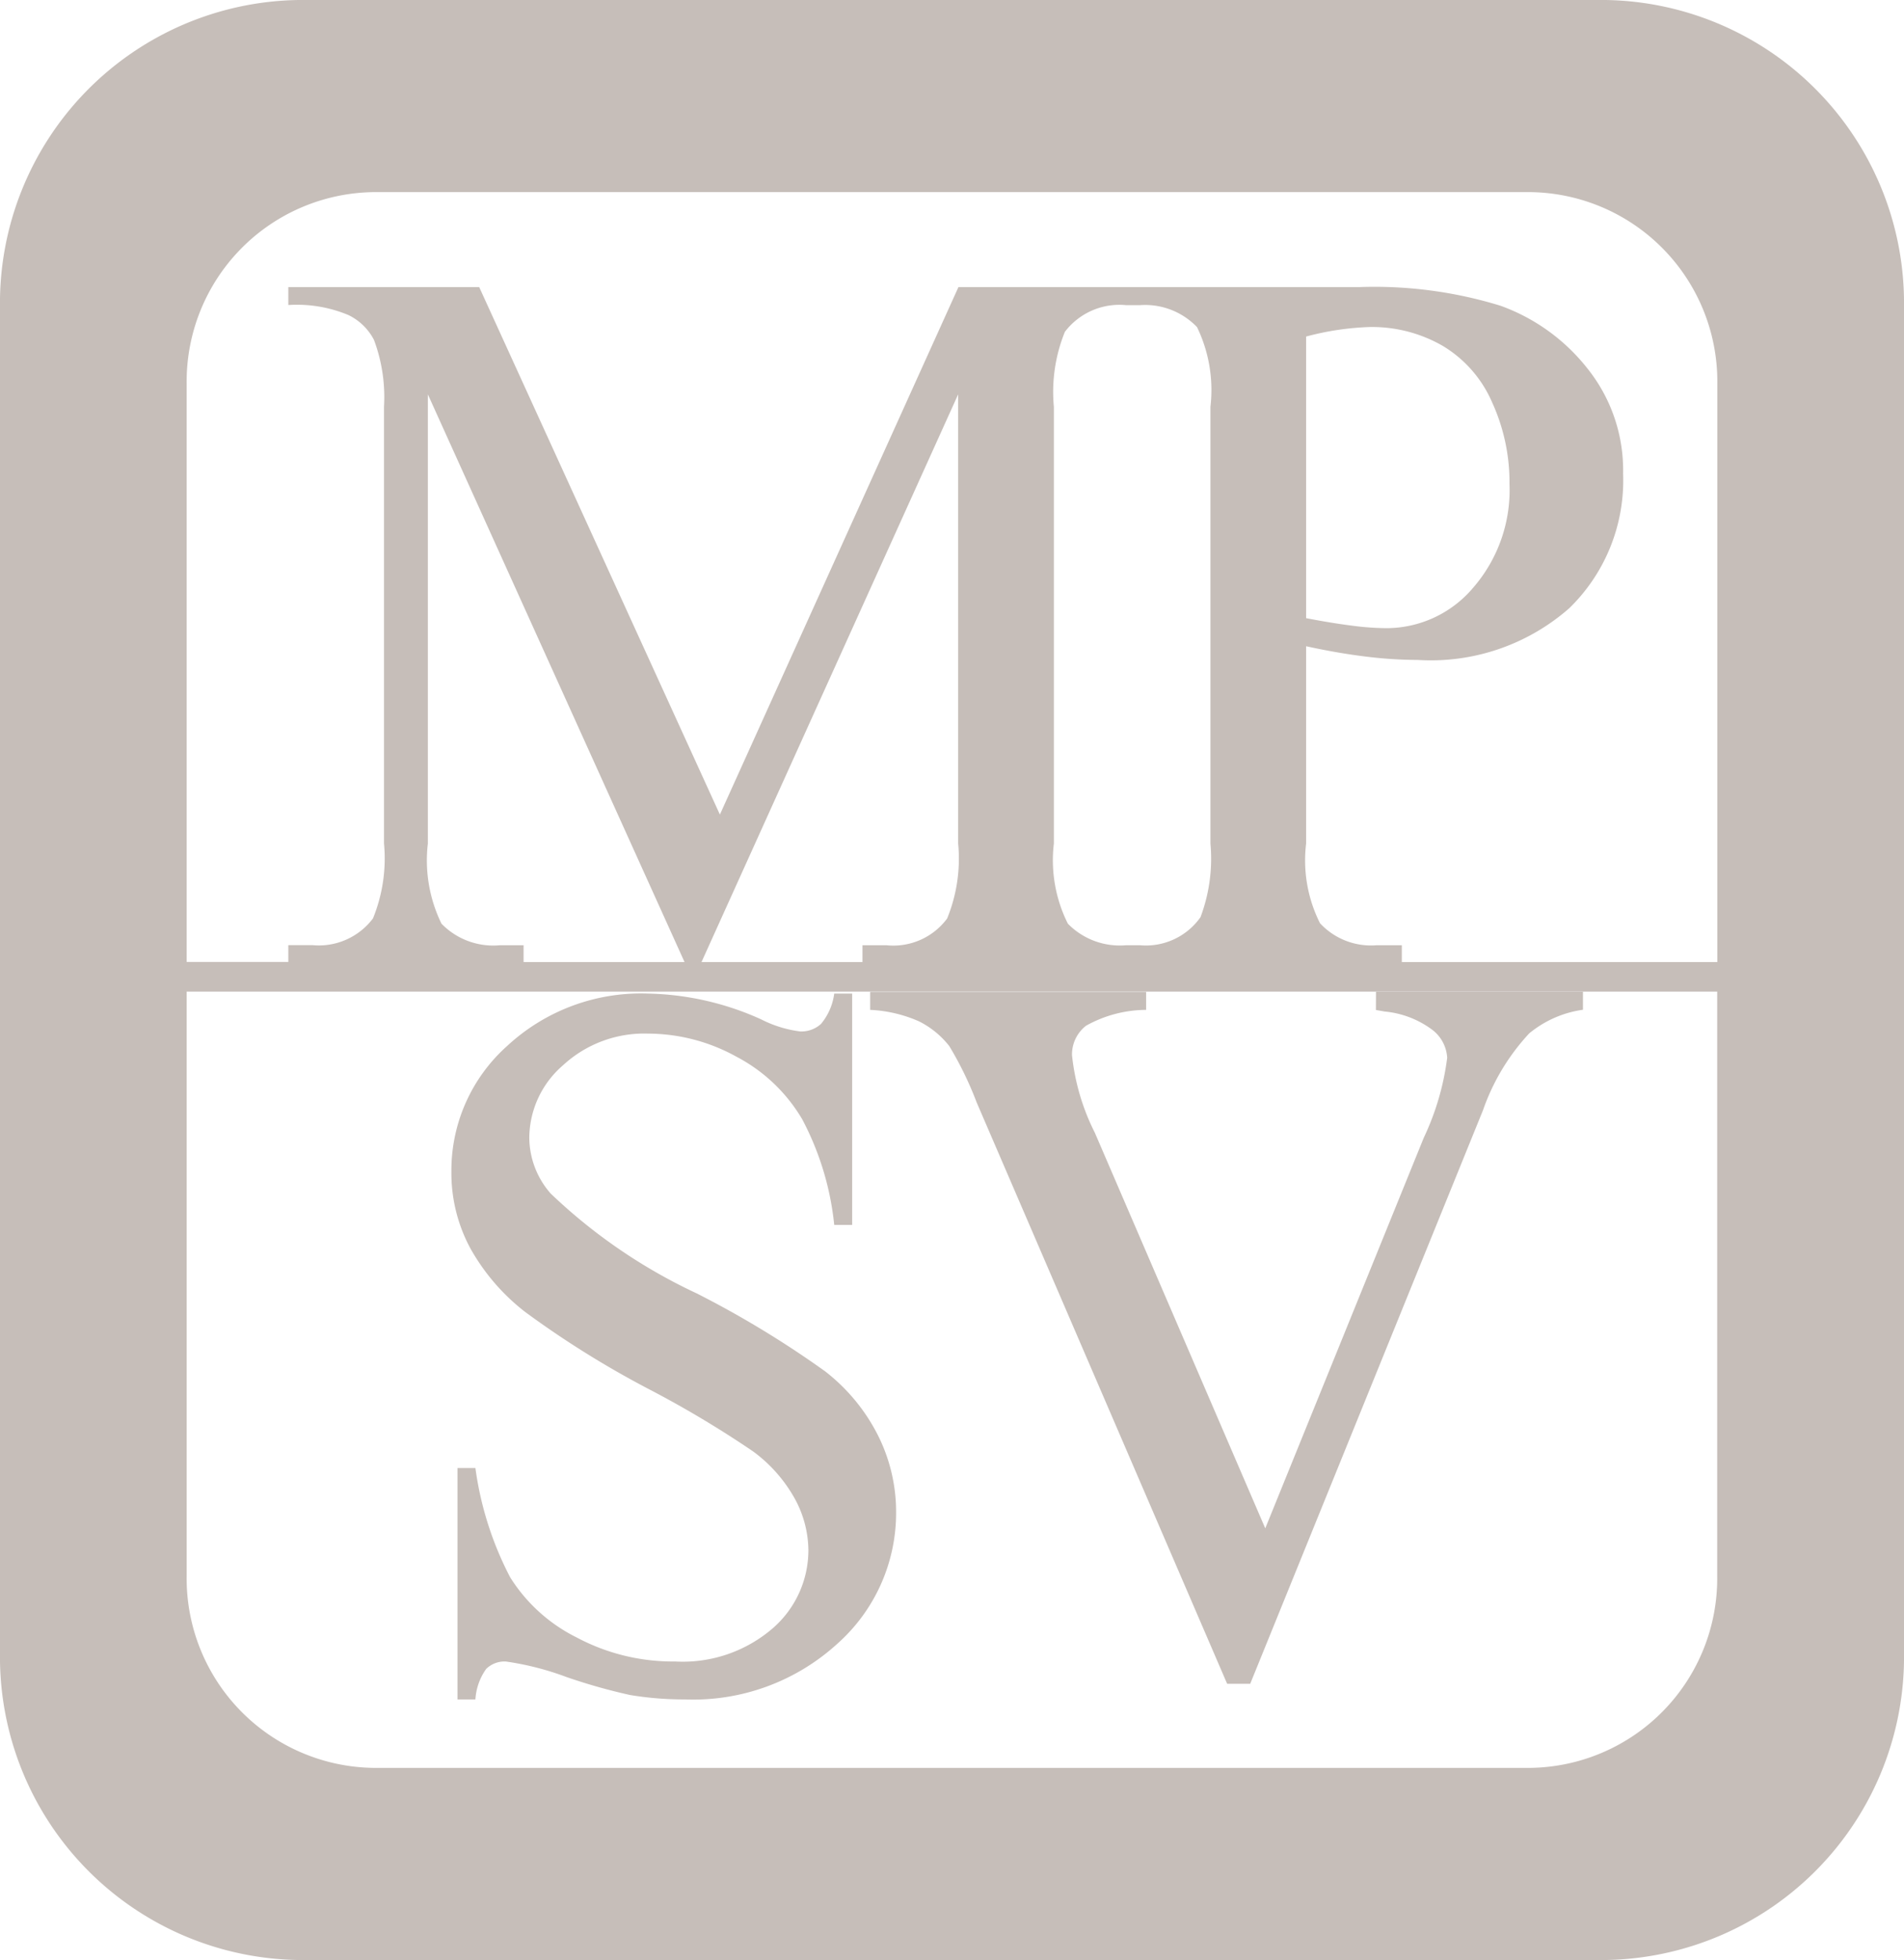 <svg xmlns="http://www.w3.org/2000/svg" width="66.679" height="68.627"><g data-name="Group 144" fill="#c6beb9"><path data-name="Path 8" d="M56.219 0H10.46A10.614 10.614 0 000 10.765v47.1a10.614 10.614 0 0010.46 10.762h45.759a10.616 10.616 0 0010.46-10.765v-47.1A10.616 10.616 0 0056.219 0zM13.073 6.727h40.53a6.633 6.633 0 016.538 6.728v20.23H49.092v-.589h-.885a2.433 2.433 0 01-1.98-.771 4.9 4.9 0 01-.486-2.79v-6.908q1.107.242 2.091.362a15.17 15.17 0 001.817.118 7.343 7.343 0 005.308-1.812 6.238 6.238 0 001.885-4.707 5.7 5.7 0 00-1.242-3.677 6.813 6.813 0 00-3.049-2.205 15.01 15.01 0 00-4.948-.654H33.565l-8.354 18.469-8.429-18.469h-6.685v.628a4.676 4.676 0 012.105.351 1.978 1.978 0 01.895.871 5.725 5.725 0 01.351 2.339v15.29a5.573 5.573 0 01-.386 2.625 2.373 2.373 0 01-2.123.936h-.842v.589h-3.56v-20.23a6.634 6.634 0 016.536-6.724zm4.433 26.369a2.526 2.526 0 01-2.045-.755 5.045 5.045 0 01-.477-2.806V13.808l8.989 19.877h-5.637v-.589zm21.928-22.412h.493a2.519 2.519 0 011.994.77 5.062 5.062 0 01.469 2.791v15.29a5.813 5.813 0 01-.348 2.578 2.339 2.339 0 01-2.119.983h-.492a2.542 2.542 0 01-2.034-.755 4.955 4.955 0 01-.49-2.806v-15.29a5.59 5.59 0 01.386-2.627 2.4 2.4 0 012.141-.934zm-5.879 18.851a5.546 5.546 0 01-.386 2.625 2.344 2.344 0 01-2.123.936h-.842v.589h-5.637l8.988-19.877zm12.186-7.891v-9.86a9.735 9.735 0 012.231-.334 4.964 4.964 0 012.548.657 4.29 4.29 0 011.733 1.977 6.729 6.729 0 01.61 2.857 5.217 5.217 0 01-1.279 3.645 3.978 3.978 0 01-3.045 1.408 9.628 9.628 0 01-1.193-.088q-.695-.087-1.605-.262zm7.862 40.255h-40.53a6.634 6.634 0 01-6.536-6.729V34.72h53.6v20.45a6.634 6.634 0 01-6.534 6.729z"/><path data-name="Path 9" d="M28.895 48.014a34.545 34.545 0 00-4.5-2.73 19.04 19.04 0 01-5.108-3.492 2.988 2.988 0 01-.751-1.972 3.381 3.381 0 011.181-2.521 4.191 4.191 0 012.986-1.109 6.414 6.414 0 013.09.81 5.786 5.786 0 012.3 2.188 10.077 10.077 0 011.122 3.7h.628v-8.1h-.628a2.075 2.075 0 01-.463 1.063 1.027 1.027 0 01-.724.264 4.156 4.156 0 01-1.379-.427 10.075 10.075 0 00-3.962-.9 6.893 6.893 0 00-4.932 1.84 5.839 5.839 0 00-1.947 4.388 5.552 5.552 0 00.66 2.685 7.349 7.349 0 001.922 2.234 33.607 33.607 0 004.3 2.686 36.474 36.474 0 013.687 2.2 5.17 5.17 0 011.468 1.672 3.826 3.826 0 01.465 1.775 3.62 3.62 0 01-1.25 2.745 4.822 4.822 0 01-3.418 1.161 7.162 7.162 0 01-3.443-.839 5.79 5.79 0 01-2.333-2.109 11.653 11.653 0 01-1.217-3.824h-.628v8.1h.628a2.05 2.05 0 01.377-1.067.919.919 0 01.689-.26 10.073 10.073 0 012.128.545 20.2 20.2 0 002.218.627 11.432 11.432 0 001.92.155 7.484 7.484 0 005.333-1.94 6.128 6.128 0 002.068-4.621 5.968 5.968 0 00-.643-2.7 6.591 6.591 0 00-1.844-2.227z"/><path data-name="Path 10" d="M48.185 35.363c.139.024.238.041.3.053a3.3 3.3 0 011.69.653 1.322 1.322 0 01.506.968 9.249 9.249 0 01-.82 2.8L44.31 53.512l-5.968-13.851a7.833 7.833 0 01-.8-2.717 1.275 1.275 0 01.489-1.028 4.346 4.346 0 012.107-.557v-.628h-9.665v.628a4.764 4.764 0 011.707.4 3.122 3.122 0 011.065.869 12.2 12.2 0 01.958 1.971l8.772 20.356h.808l8.153-20.084a7.619 7.619 0 011.618-2.689 3.781 3.781 0 011.882-.827v-.628h-7.248z"/></g></svg>
